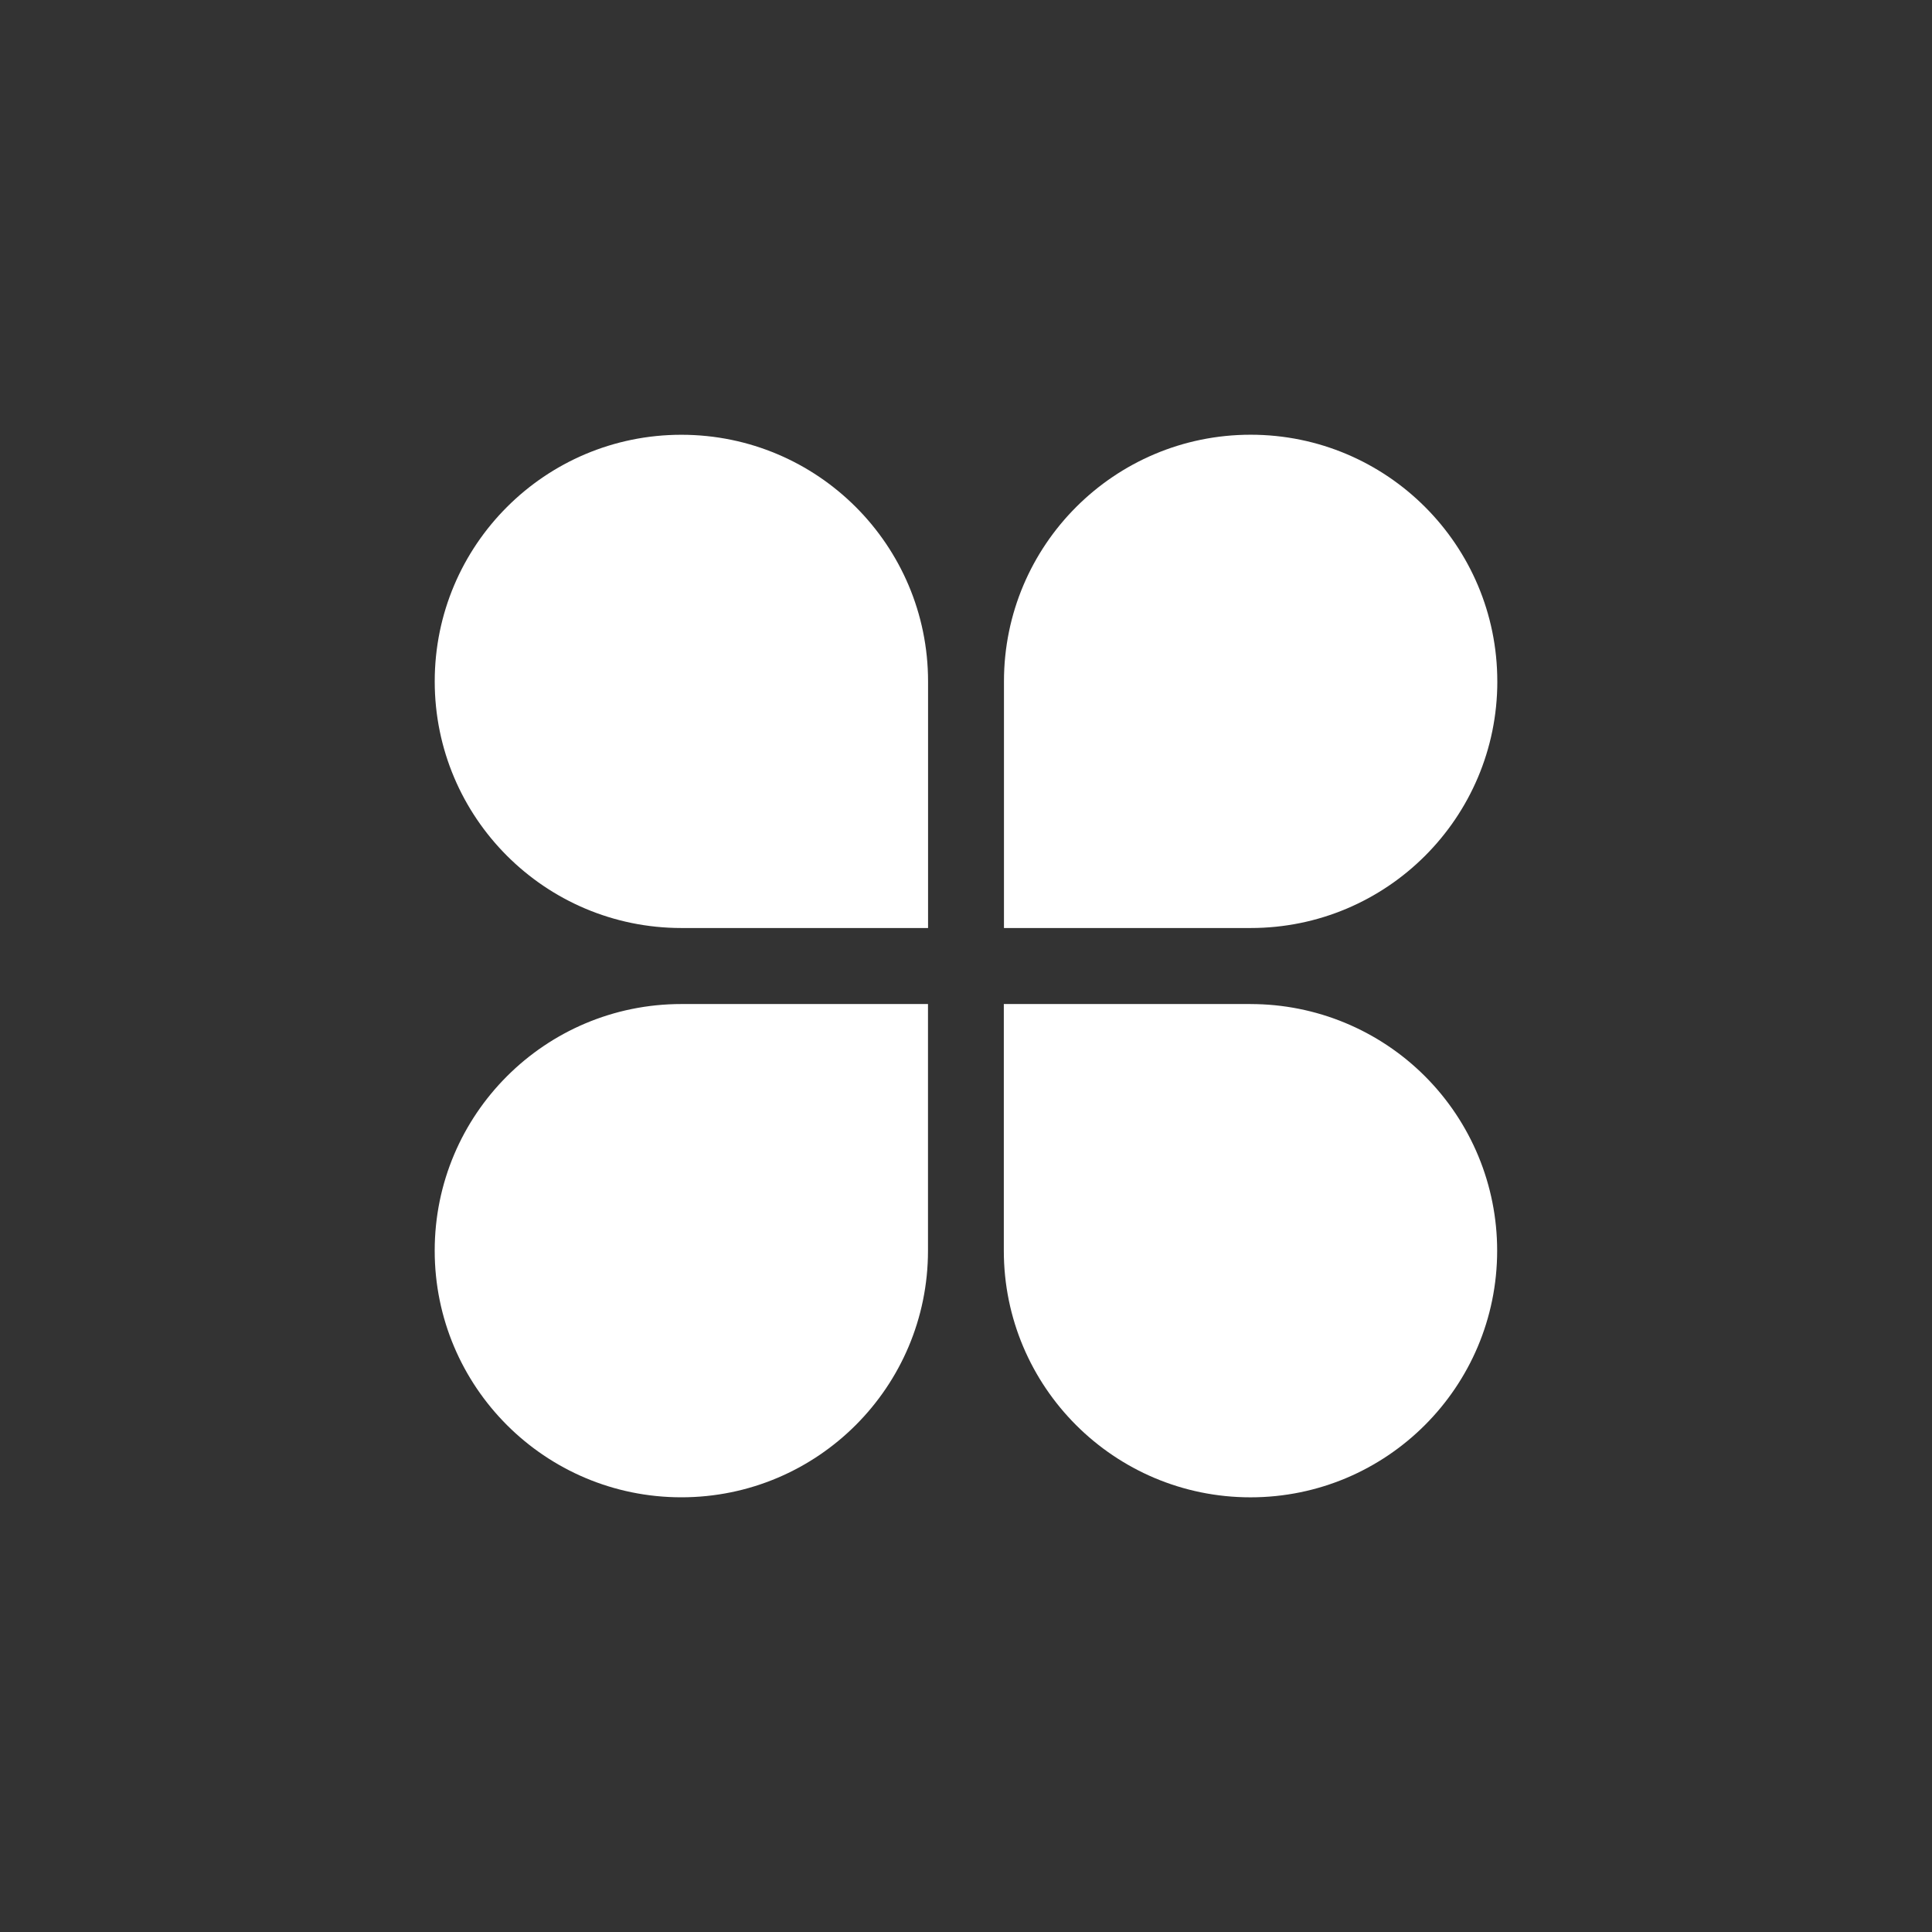 <svg height="80" viewBox="0 0 80 80" width="80" xmlns="http://www.w3.org/2000/svg"><rect x="0" y="0" width="80" height="80" fill="#333333" stroke="none"/><path d="m28.212 18.003c-5.639 0-10.211 4.572-10.211 10.212s4.572 10.211 10.211 10.212h10.217v-10.212c-.002-5.64-4.574-10.212-10.214-10.212zm33.788 10.212c0-5.641-4.573-10.214-10.214-10.214s-10.214 4.573-10.214 10.214v10.212h10.217c5.64 0 10.212-4.572 10.212-10.212zm-44 23.572c0 5.641 4.572 10.213 10.213 10.213 5.641 0 10.213-4.572 10.213-10.213v-10.212h-10.214c-5.64 0-10.212 4.572-10.212 10.212zm33.783-10.212-10.217-0v10.212c0 5.641 4.573 10.214 10.214 10.214s10.214-4.573 10.214-10.214c.001-2.709-1.074-5.307-2.989-7.222-1.915-1.915-4.514-2.991-7.222-2.989z" fill="#fff" fill-rule="evenodd" transform=""/></svg>